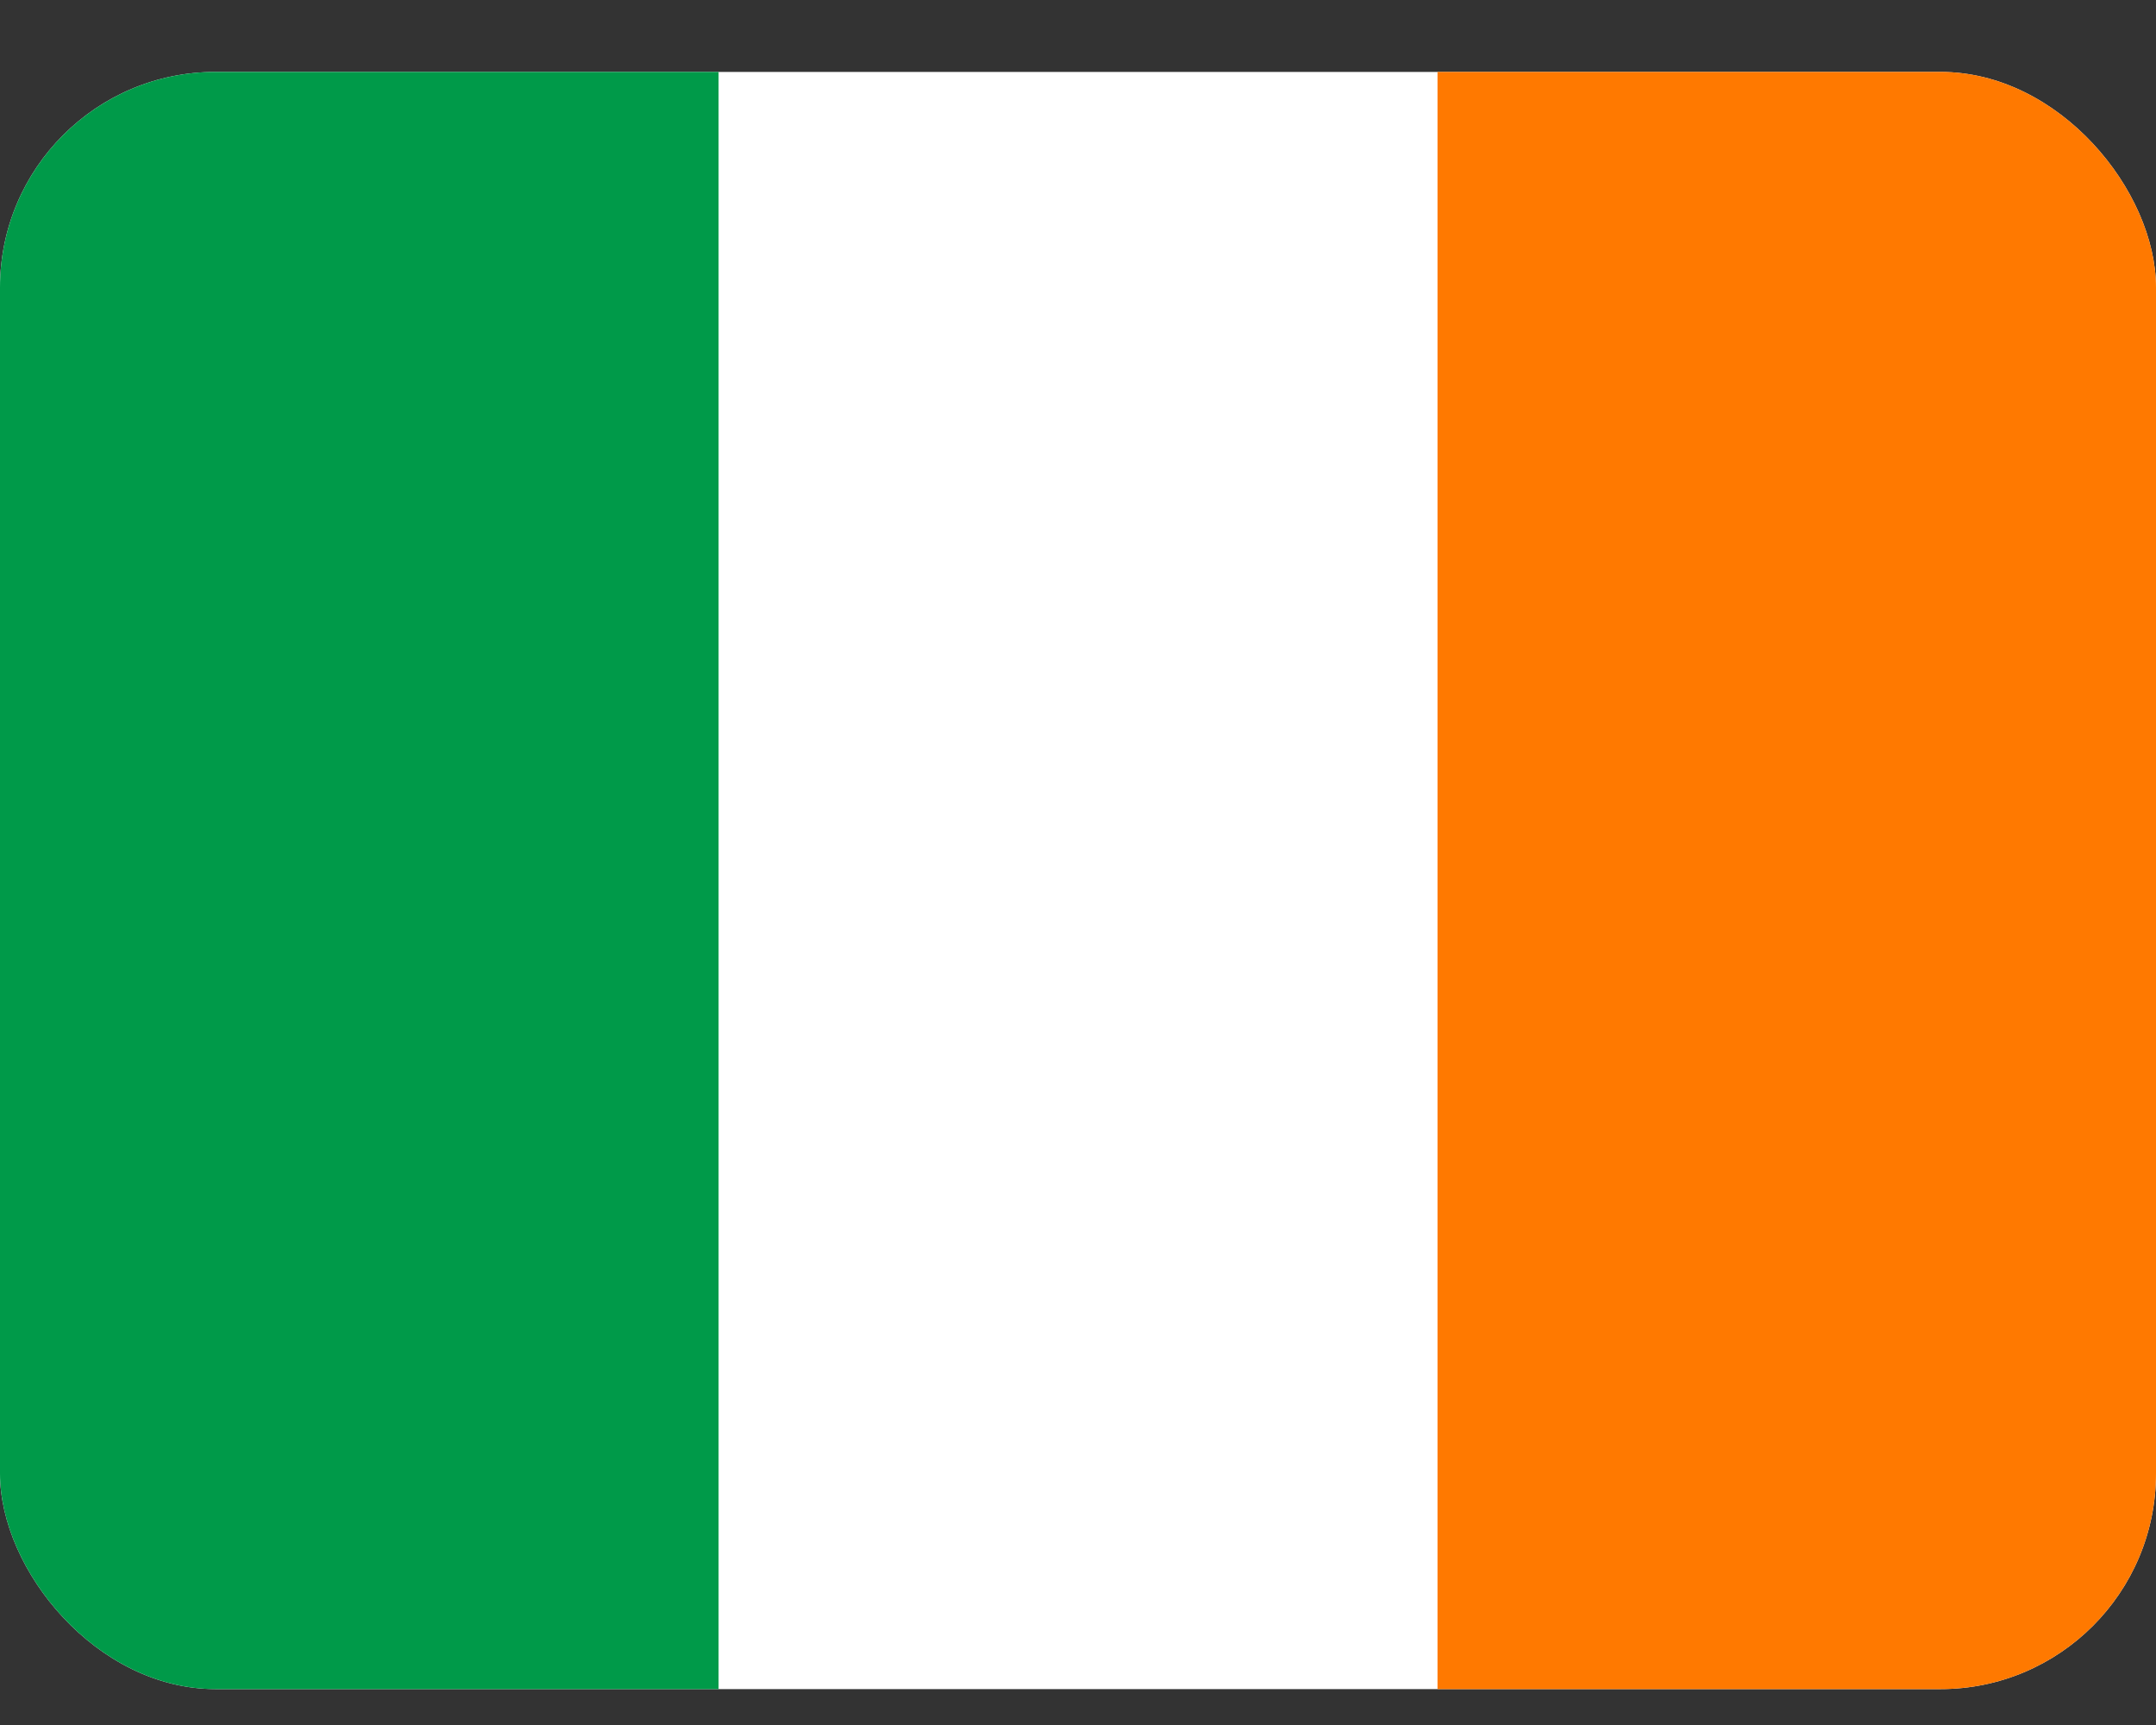 <svg width="20" height="16" viewBox="0 0 20 16" fill="none" xmlns="http://www.w3.org/2000/svg">
<rect x="0" y="0" width="20" height="16" fill="#333333" stroke="none"/>
<g clip-path="url(#clip0_2714_13657)">
<path fill-rule="evenodd" clip-rule="evenodd" d="M0 0.667H20V15.667H0V0.667Z" fill="white"/>
<path fill-rule="evenodd" clip-rule="evenodd" d="M0 0.667H6.666V15.667H0V0.667Z" fill="#009A49"/>
<path fill-rule="evenodd" clip-rule="evenodd" d="M13.335 0.667H20V15.667H13.335V0.667Z" fill="#FF7900"/>
</g>
<defs>
<clipPath id="clip0_2714_13657">
<rect y="0.667" width="20" height="15" rx="2" fill="white"/>
</clipPath>
</defs>
</svg>
